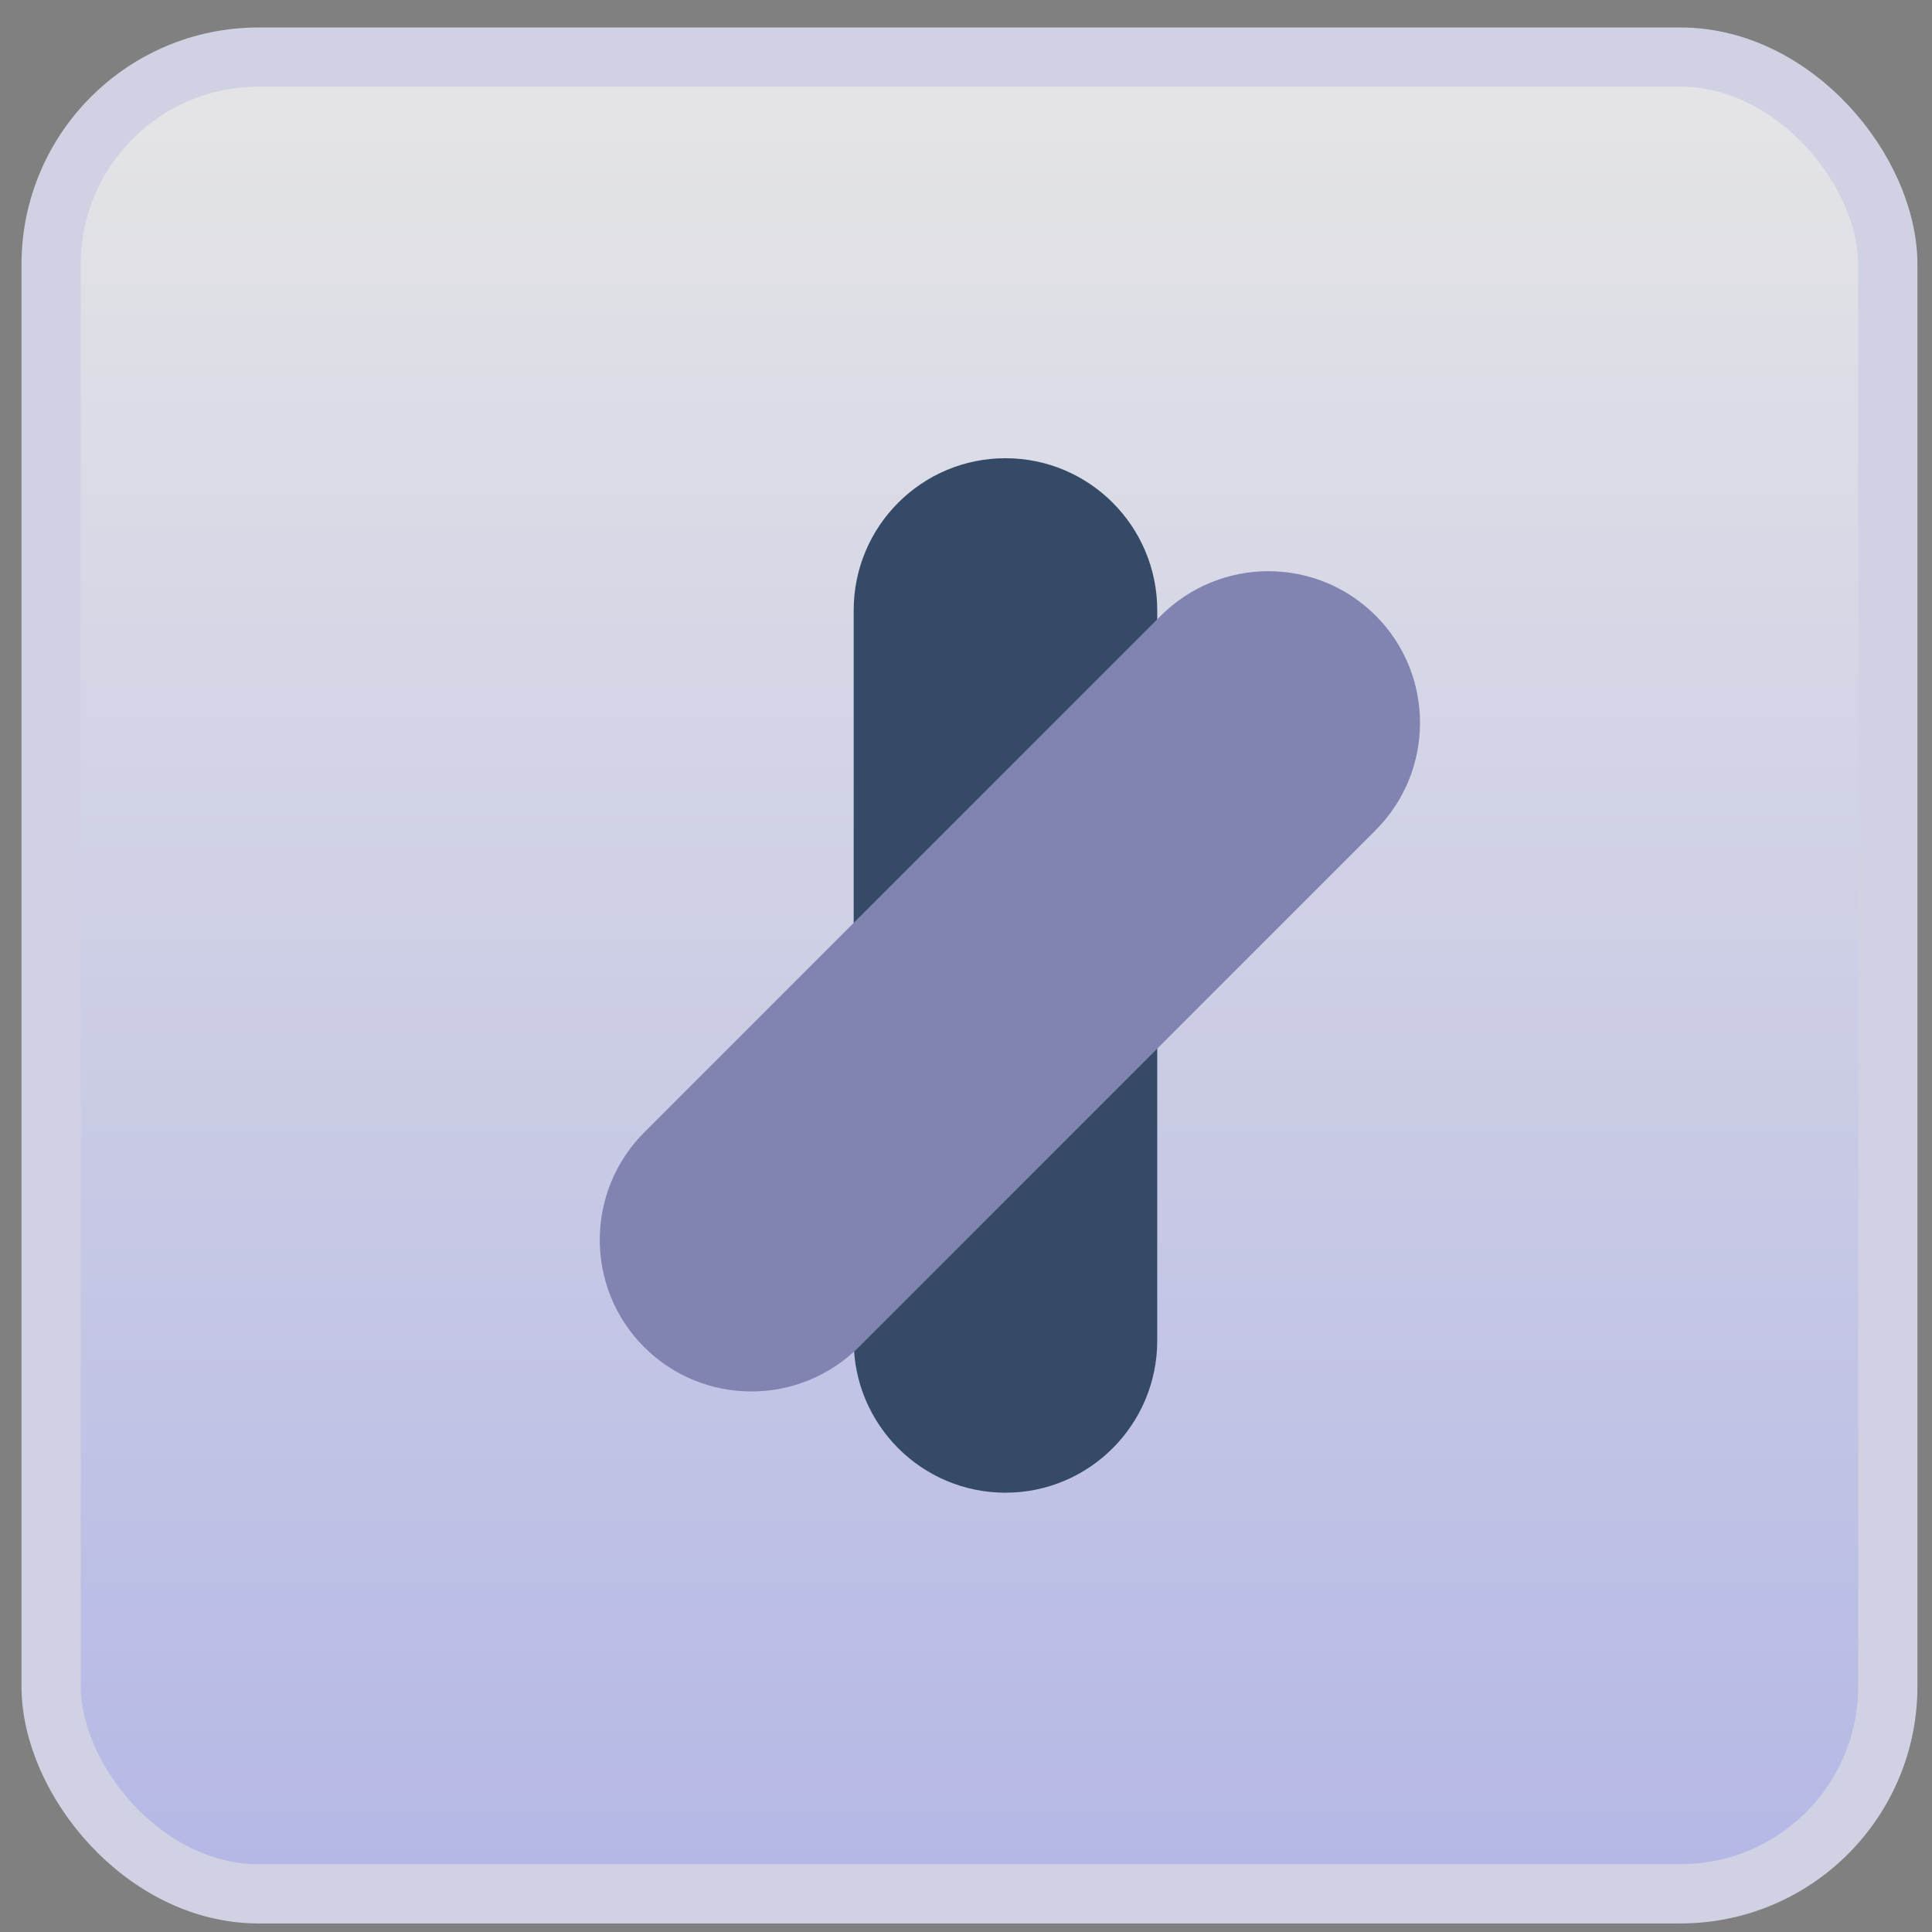 <svg width="68" height="68" viewBox="0 0 68 68" fill="none" xmlns="http://www.w3.org/2000/svg">
<rect x="0" y="0" width="68" height="68" fill="#808080" stroke="none"/>
<g opacity="0.8">
<rect x="1.799" y="2.01" width="64.646" height="64.646" rx="7.299" fill="url(#paint0_linear_70_1469)"/>
<rect x="1.799" y="2.01" width="64.646" height="64.646" rx="7.299" stroke="#E4E6FD" stroke-width="2.085"/>
<g clip-path="url(#clip0_70_1469)">
<path d="M35.389 16.128C38.339 16.128 40.731 18.525 40.731 21.482V47.184C40.731 50.141 38.339 52.538 35.389 52.538C32.438 52.538 30.047 50.141 30.047 47.184L30.047 21.482C30.047 18.525 32.438 16.128 35.389 16.128Z" fill="#223C5F"/>
<path d="M48.418 21.667C46.332 19.58 42.945 19.584 40.854 21.675L22.681 39.849C20.59 41.94 20.586 45.327 22.672 47.413C24.758 49.499 28.145 49.495 30.236 47.404L48.409 29.23C50.5 27.139 50.504 23.753 48.418 21.667Z" fill="#8185BD"/>
</g>
</g>
<defs>
<linearGradient id="paint0_linear_70_1469" x1="34.122" y1="0.967" x2="34.122" y2="67.699" gradientUnits="userSpaceOnUse">
<stop stop-color="white"/>
<stop offset="1" stop-color="#C0C4FE"/>
</linearGradient>
<clipPath id="clip0_70_1469">
<rect width="36.41" height="36.41" fill="white" transform="translate(17.439 16.128)"/>
</clipPath>
</defs>
</svg>
